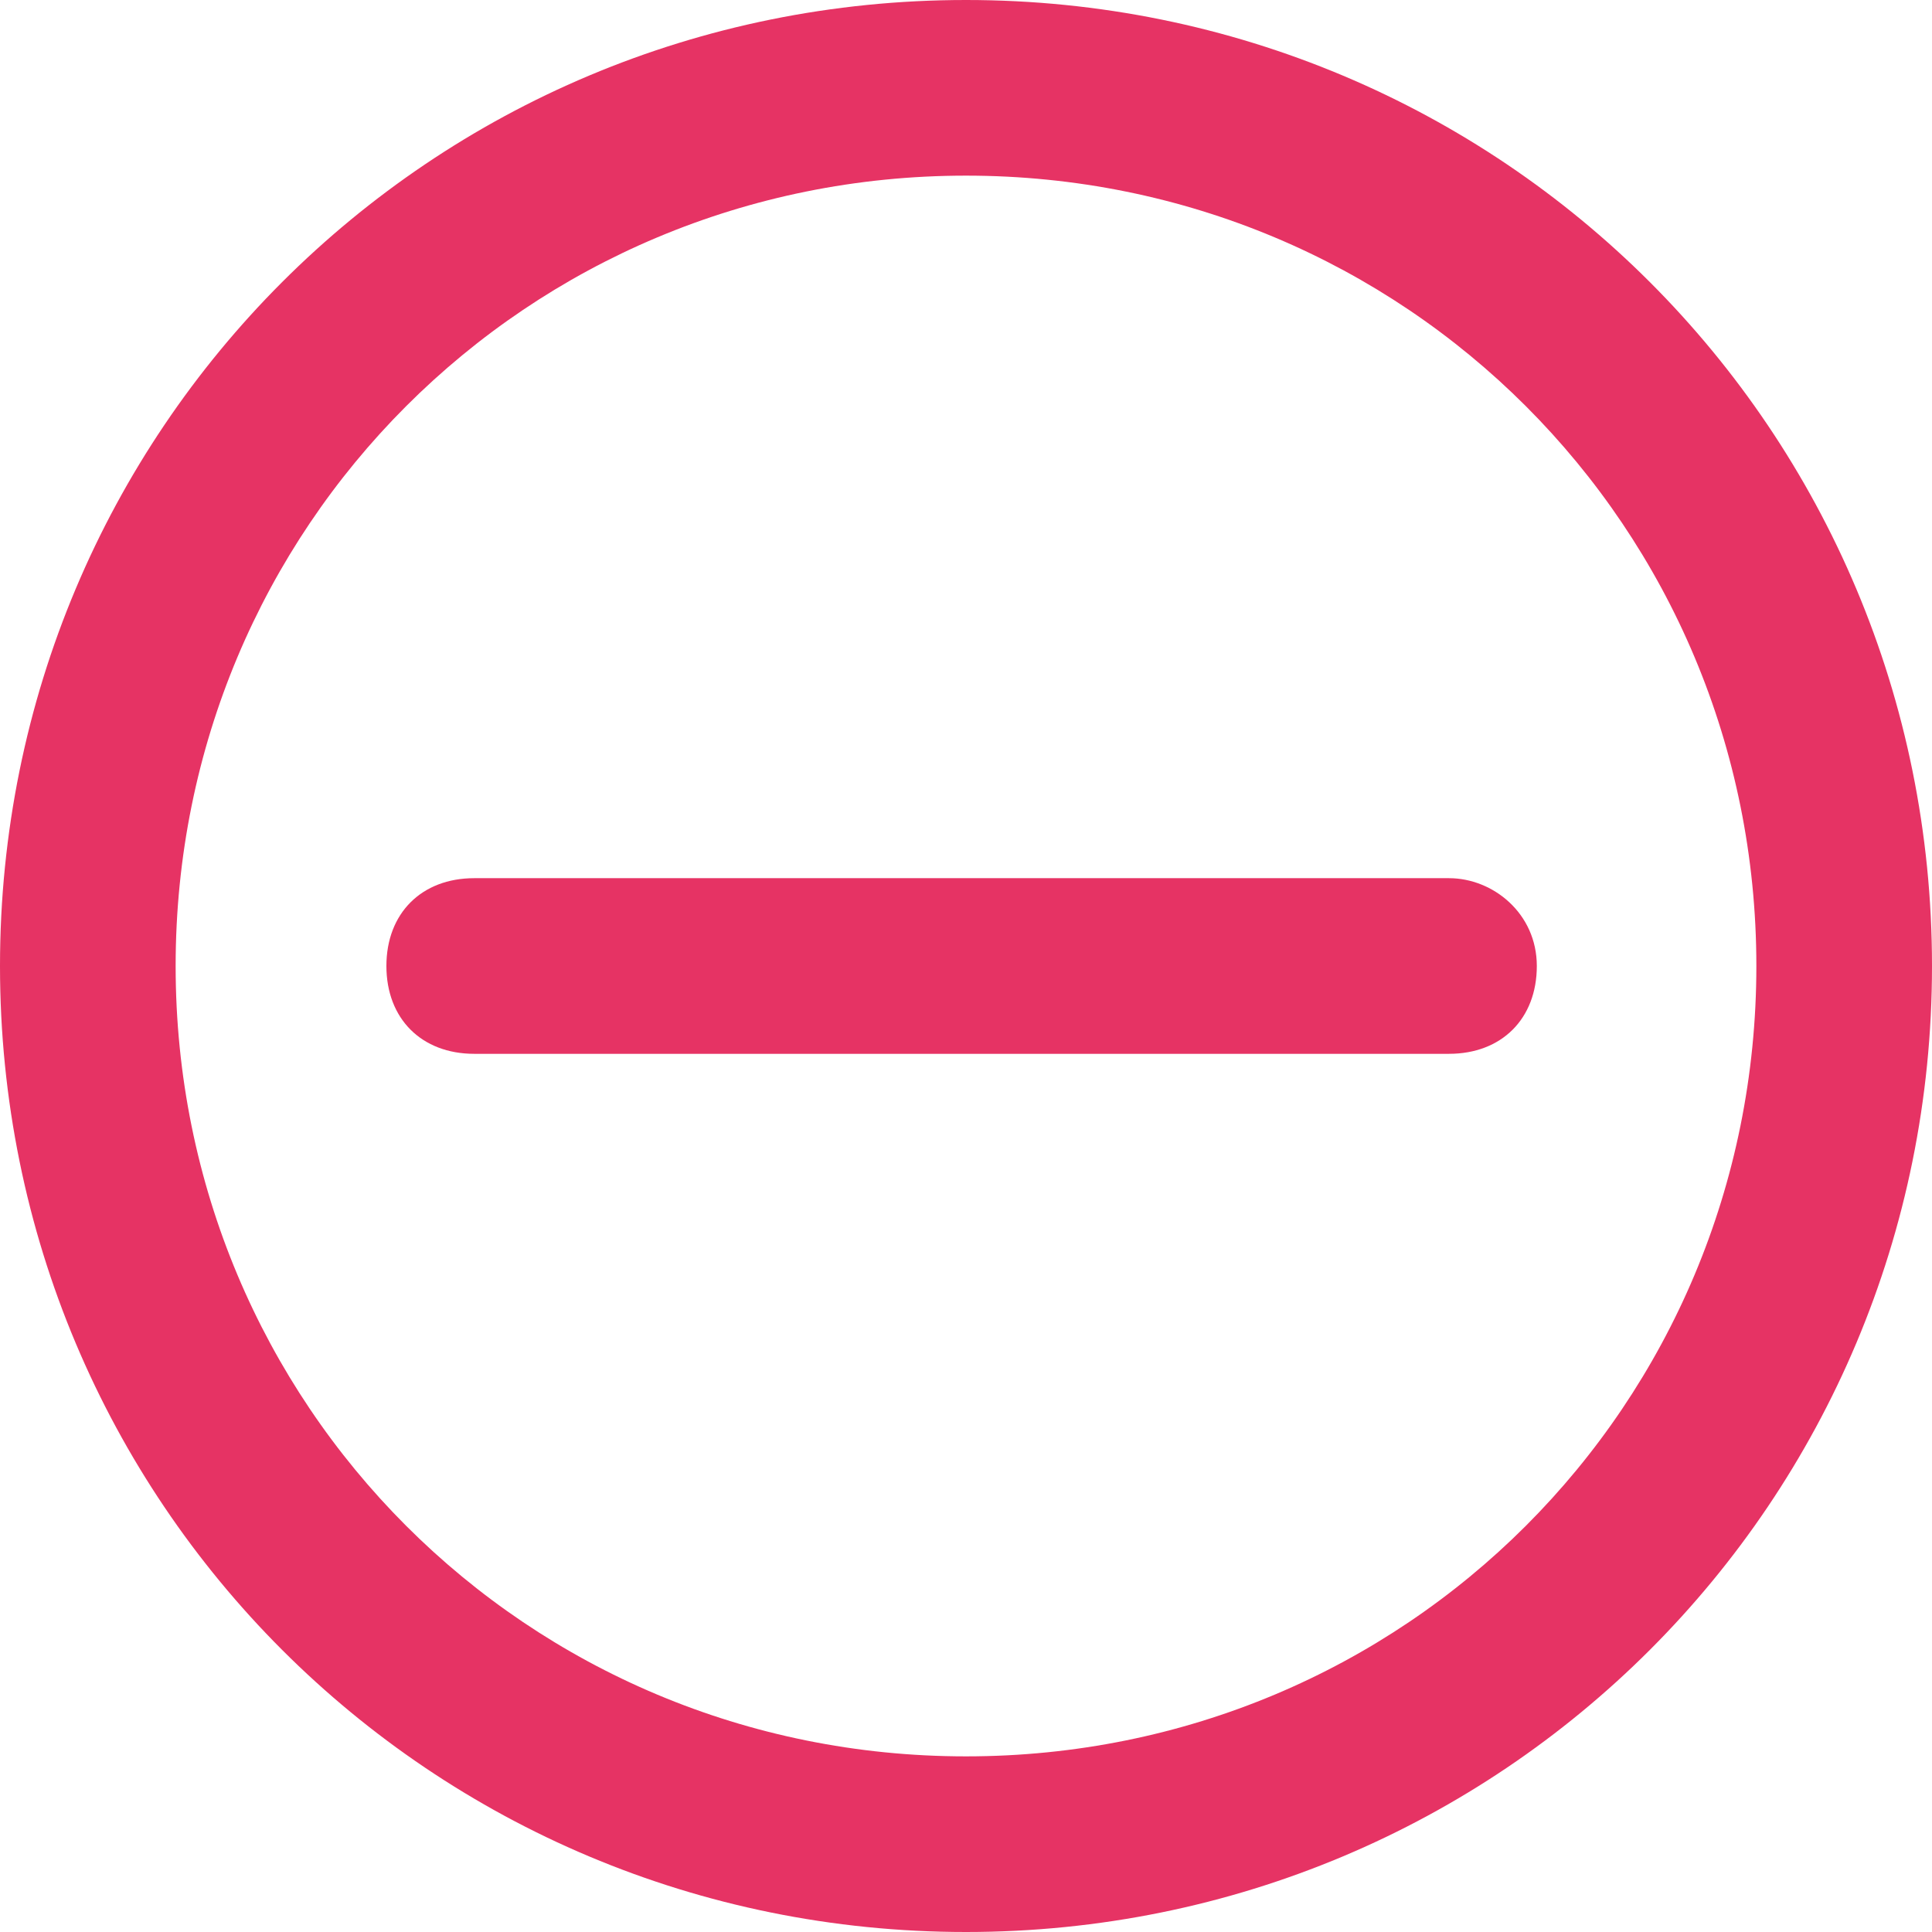 <?xml version="1.0" encoding="utf-8"?>
<!-- Generator: Adobe Illustrator 27.9.0, SVG Export Plug-In . SVG Version: 6.00 Build 0)  -->
<svg version="1.1" id="_レイヤー_2" xmlns="http://www.w3.org/2000/svg" xmlns:xlink="http://www.w3.org/1999/xlink" x="0px"
	 y="0px" viewBox="0 0 22 22" style="enable-background:new 0 0 22 22;" xml:space="preserve">
<style type="text/css">
	.st0{fill:#E63364;}
</style>
<g id="_レイヤー_1-2">
	<path class="st0" d="M11,22C4.9,22,0,17.1,0,11S4.9,0,11,0s11,4.9,11,11S17.1,22,11,22z M11,2c-5,0-9,4-9,9s4,9,9,9s9-4,9-9
		S16,2,11,2z"/>
	<path class="st0" d="M16.5,12H5.4c-0.6,0-1-0.4-1-1s0.4-1,1-1h11.1c0.5,0,1,0.4,1,1S17.1,12,16.5,12L16.5,12z"/>
</g>
</svg>
